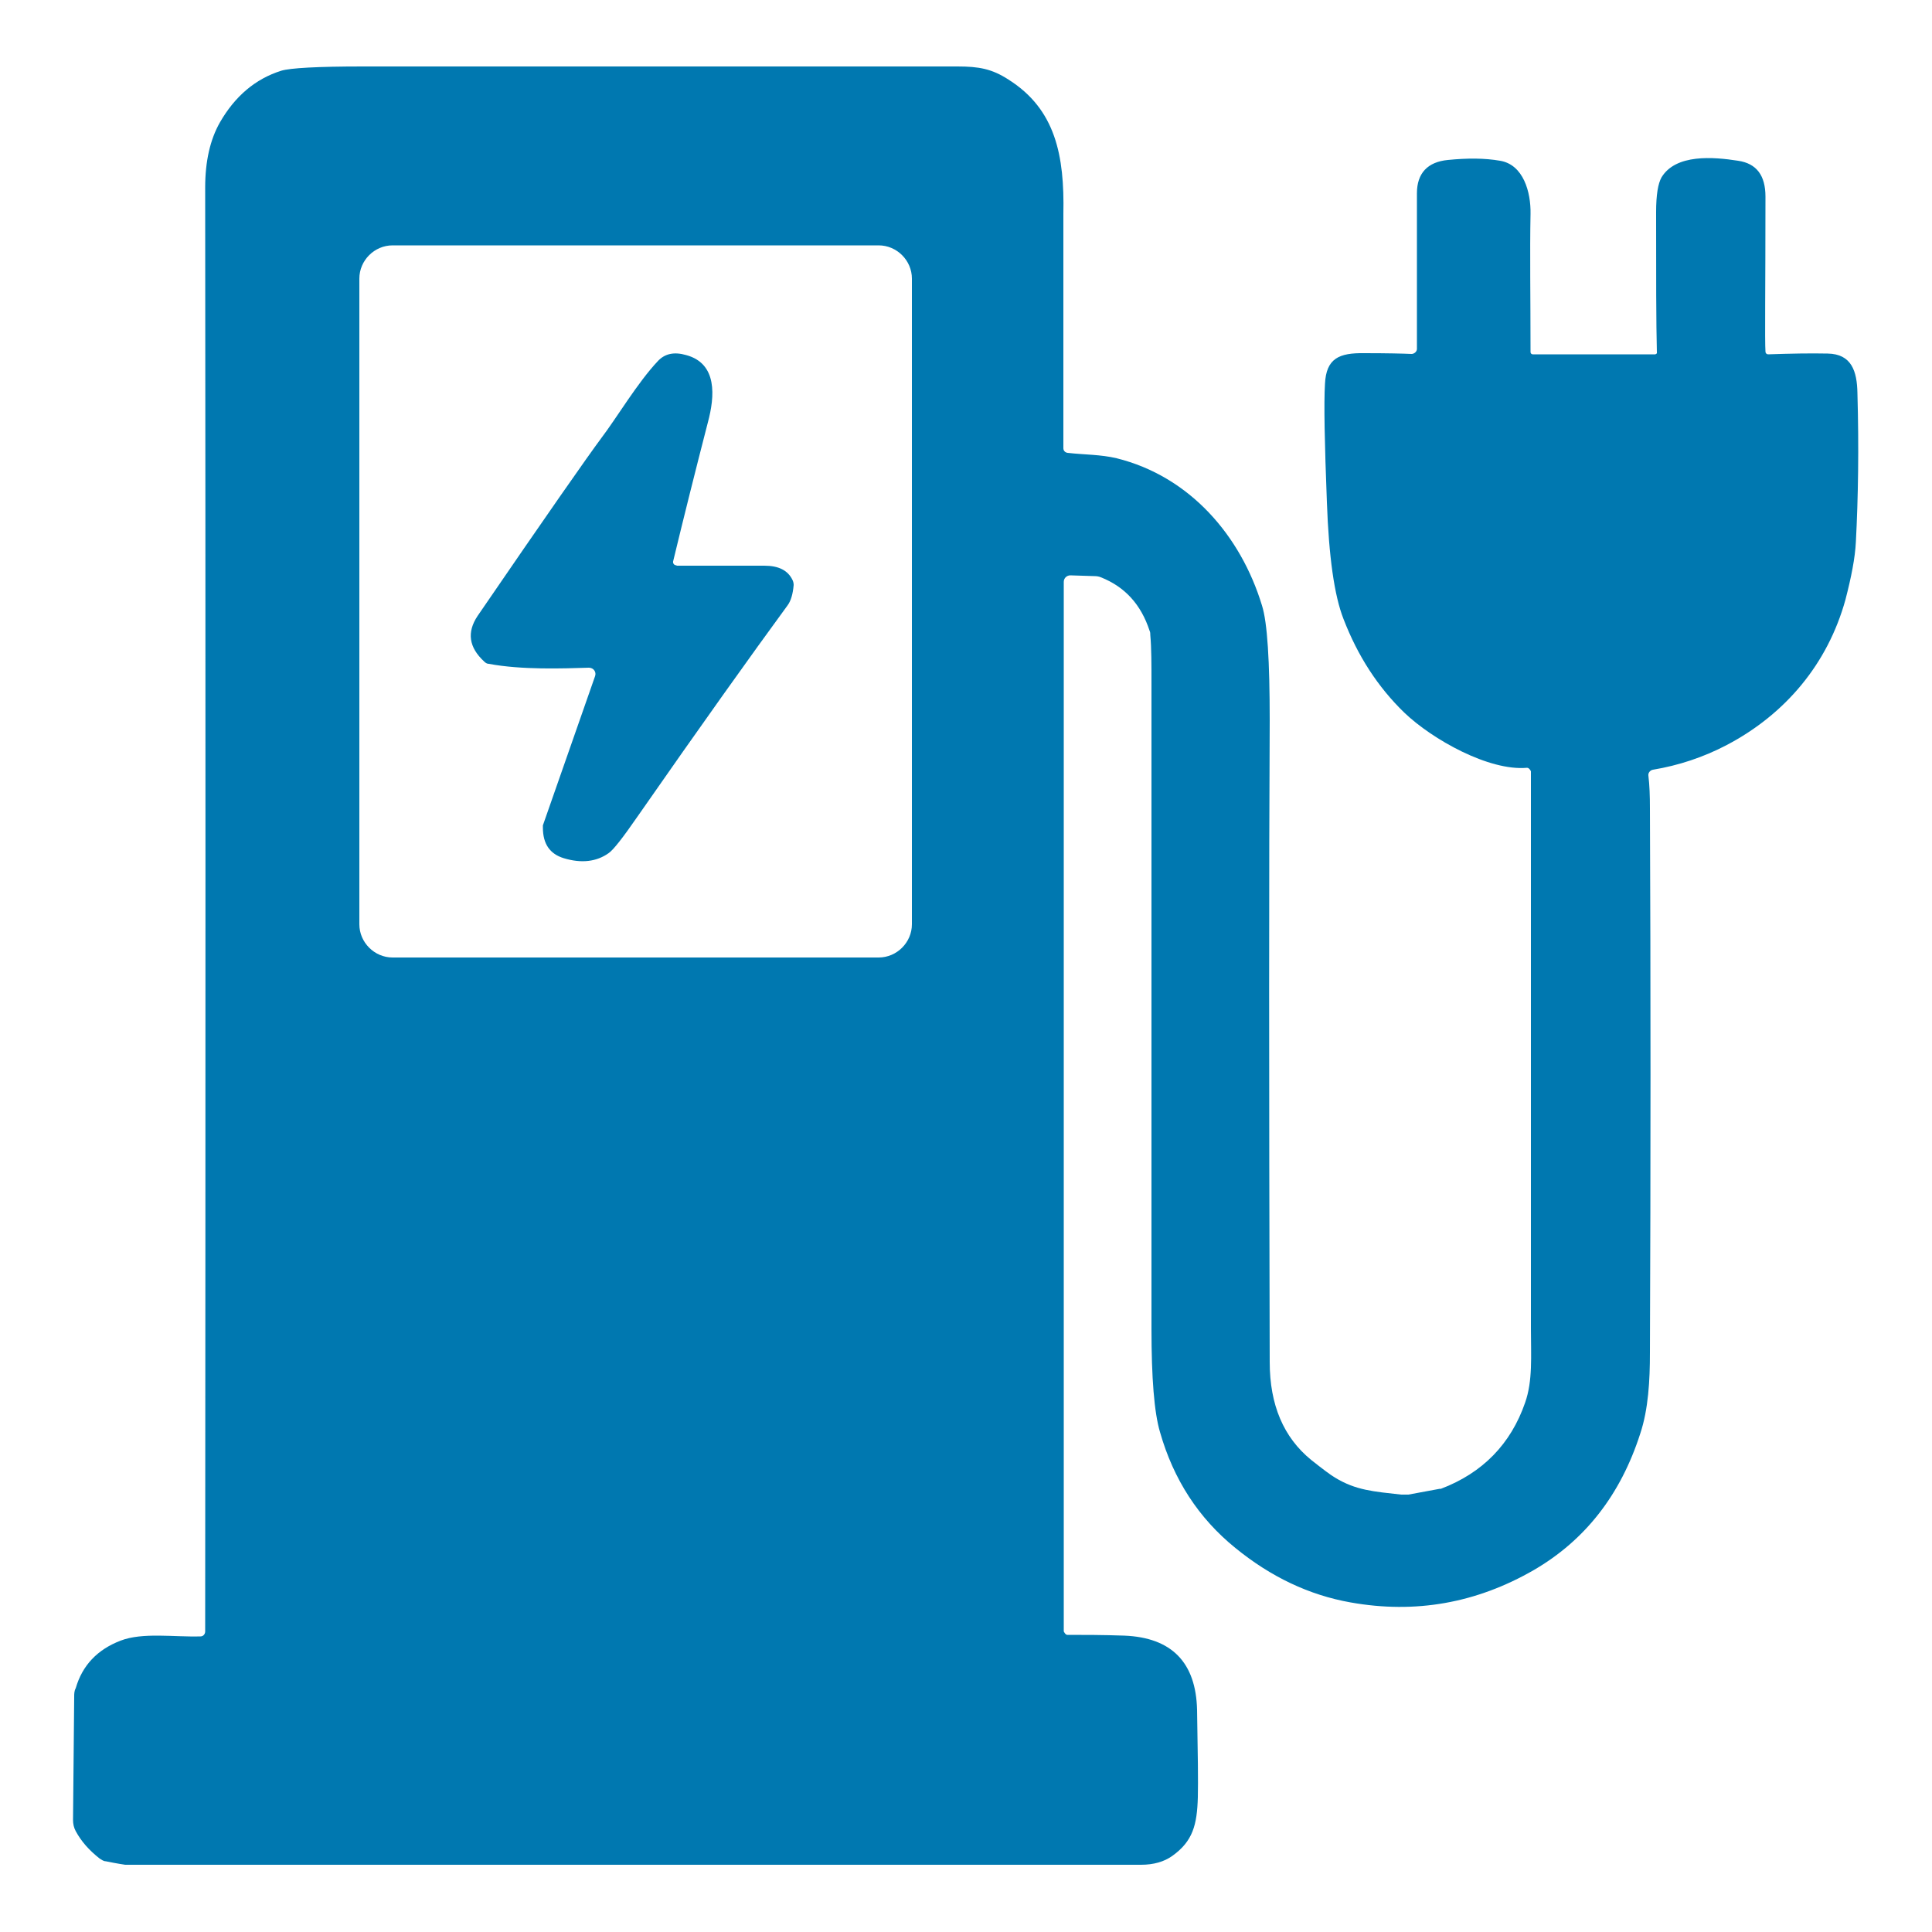 <?xml version="1.0" encoding="UTF-8"?>
<svg id="Layer_1" xmlns="http://www.w3.org/2000/svg" version="1.1" viewBox="0 0 50 50">
  <!-- Generator: Adobe Illustrator 29.6.0, SVG Export Plug-In . SVG Version: 2.1.1 Build 207)  -->
  <defs>
    <style>
      .st0 {
        fill: #0078b0;
      }
    </style>
  </defs>
  <path class="st0" d="M42.84,9.17s.05-.02.04-.04c-.02-.77-.02-1.99-.02-3.64,0-.45.05-.74.14-.9.37-.61,1.34-.53,1.98-.43.48.07.71.38.71.93,0,2.39-.02,3.72,0,4.01,0,.04.03.07.07.07.58-.02,1.09-.03,1.54-.02.62.01.76.46.77,1.02.04,1.42.02,2.7-.04,3.85-.02.42-.12.92-.27,1.5-.46,1.66-1.55,2.96-3.07,3.76-.61.32-1.25.53-1.91.64-.07.01-.13.08-.12.15.03.25.04.53.04.85.02,4.5.02,9.2,0,14.09,0,.71-.04,1.46-.25,2.09-.51,1.59-1.43,2.76-2.75,3.53-1.49.86-3.07,1.14-4.75.84-1.07-.19-2.06-.66-2.98-1.41-.95-.77-1.6-1.77-1.95-3-.15-.51-.22-1.4-.22-2.67v-16.68c0-.52,0-.94-.03-1.27,0-.04,0-.08-.02-.12-.22-.67-.63-1.13-1.26-1.38-.05-.02-.1-.03-.16-.03l-.63-.02c-.09,0-.17.07-.17.17v27.16s.04.09.09.09c.43,0,.92,0,1.48.02,1.22.05,1.85.69,1.88,1.92.02,1.12.03,1.87.02,2.26-.02.72-.13,1.14-.66,1.52-.21.15-.48.23-.81.23H3.24s-.21-.03-.5-.09c-.06,0-.11-.04-.16-.07-.28-.22-.48-.45-.62-.71-.05-.09-.07-.19-.07-.29l.03-3.18c0-.08,0-.16.04-.23.17-.59.56-1,1.16-1.23.57-.22,1.38-.09,2.07-.11.07,0,.12-.06.12-.13.01-13.95.01-26.41,0-37.37,0-.68.13-1.24.38-1.68.39-.68.92-1.13,1.59-1.34.23-.07.93-.11,2.11-.11h15.39c.55,0,.89.06,1.32.34,1.22.77,1.45,1.97,1.42,3.47v6.07c0,.06.04.11.11.12.44.05.85.04,1.27.14,1.89.47,3.21,2,3.76,3.81.14.44.2,1.44.2,2.98-.02,3.75-.02,9.29,0,16.6,0,1.11.36,1.95,1.07,2.53.29.23.5.39.62.46.54.33,1,.36,1.71.44h.19l.81-.15h.03c1.08-.41,1.81-1.16,2.18-2.23.2-.57.15-1.2.15-1.92v-14.42s-.04-.09-.1-.09c-.98.09-2.45-.73-3.18-1.43-.68-.66-1.2-1.46-1.57-2.42-.24-.61-.38-1.62-.43-3.02-.06-1.54-.08-2.56-.05-3.06.03-.67.37-.81,1.02-.8.59,0,1,.01,1.22.02.07,0,.14-.06.14-.13,0-1.71,0-3.05,0-4.03,0-.52.28-.81.8-.86.5-.05.95-.05,1.35.02.61.1.8.82.79,1.37-.02,1,0,2.19,0,3.58,0,.04.03.06.06.06h3.12M23.6,7.21c0-.47-.39-.86-.86-.86h-12.58c-.47,0-.86.39-.86.86v16.71c0,.47.39.86.86.86h12.58c.47,0,.86-.39.86-.86V7.21h0Z"/>
  <path class="st0" d="M17.51,14.64h2.27c.37,0,.61.12.73.37.02.04.03.09.03.13-.02.23-.07.41-.16.53-.93,1.27-2.23,3.09-3.88,5.46-.38.55-.63.87-.75.95-.31.22-.7.27-1.16.13-.36-.11-.54-.37-.54-.79v-.06l1.35-3.86c.04-.11-.04-.22-.16-.22-.68.02-1.73.06-2.59-.1-.05,0-.09-.03-.12-.06-.4-.37-.45-.76-.17-1.18,1.78-2.6,2.85-4.13,3.2-4.6.41-.54.94-1.44,1.47-2,.18-.19.42-.24.73-.15.81.22.74,1.07.56,1.74-.33,1.28-.63,2.48-.9,3.6-.01.05.03.1.08.1h.01Z"/>
</svg>